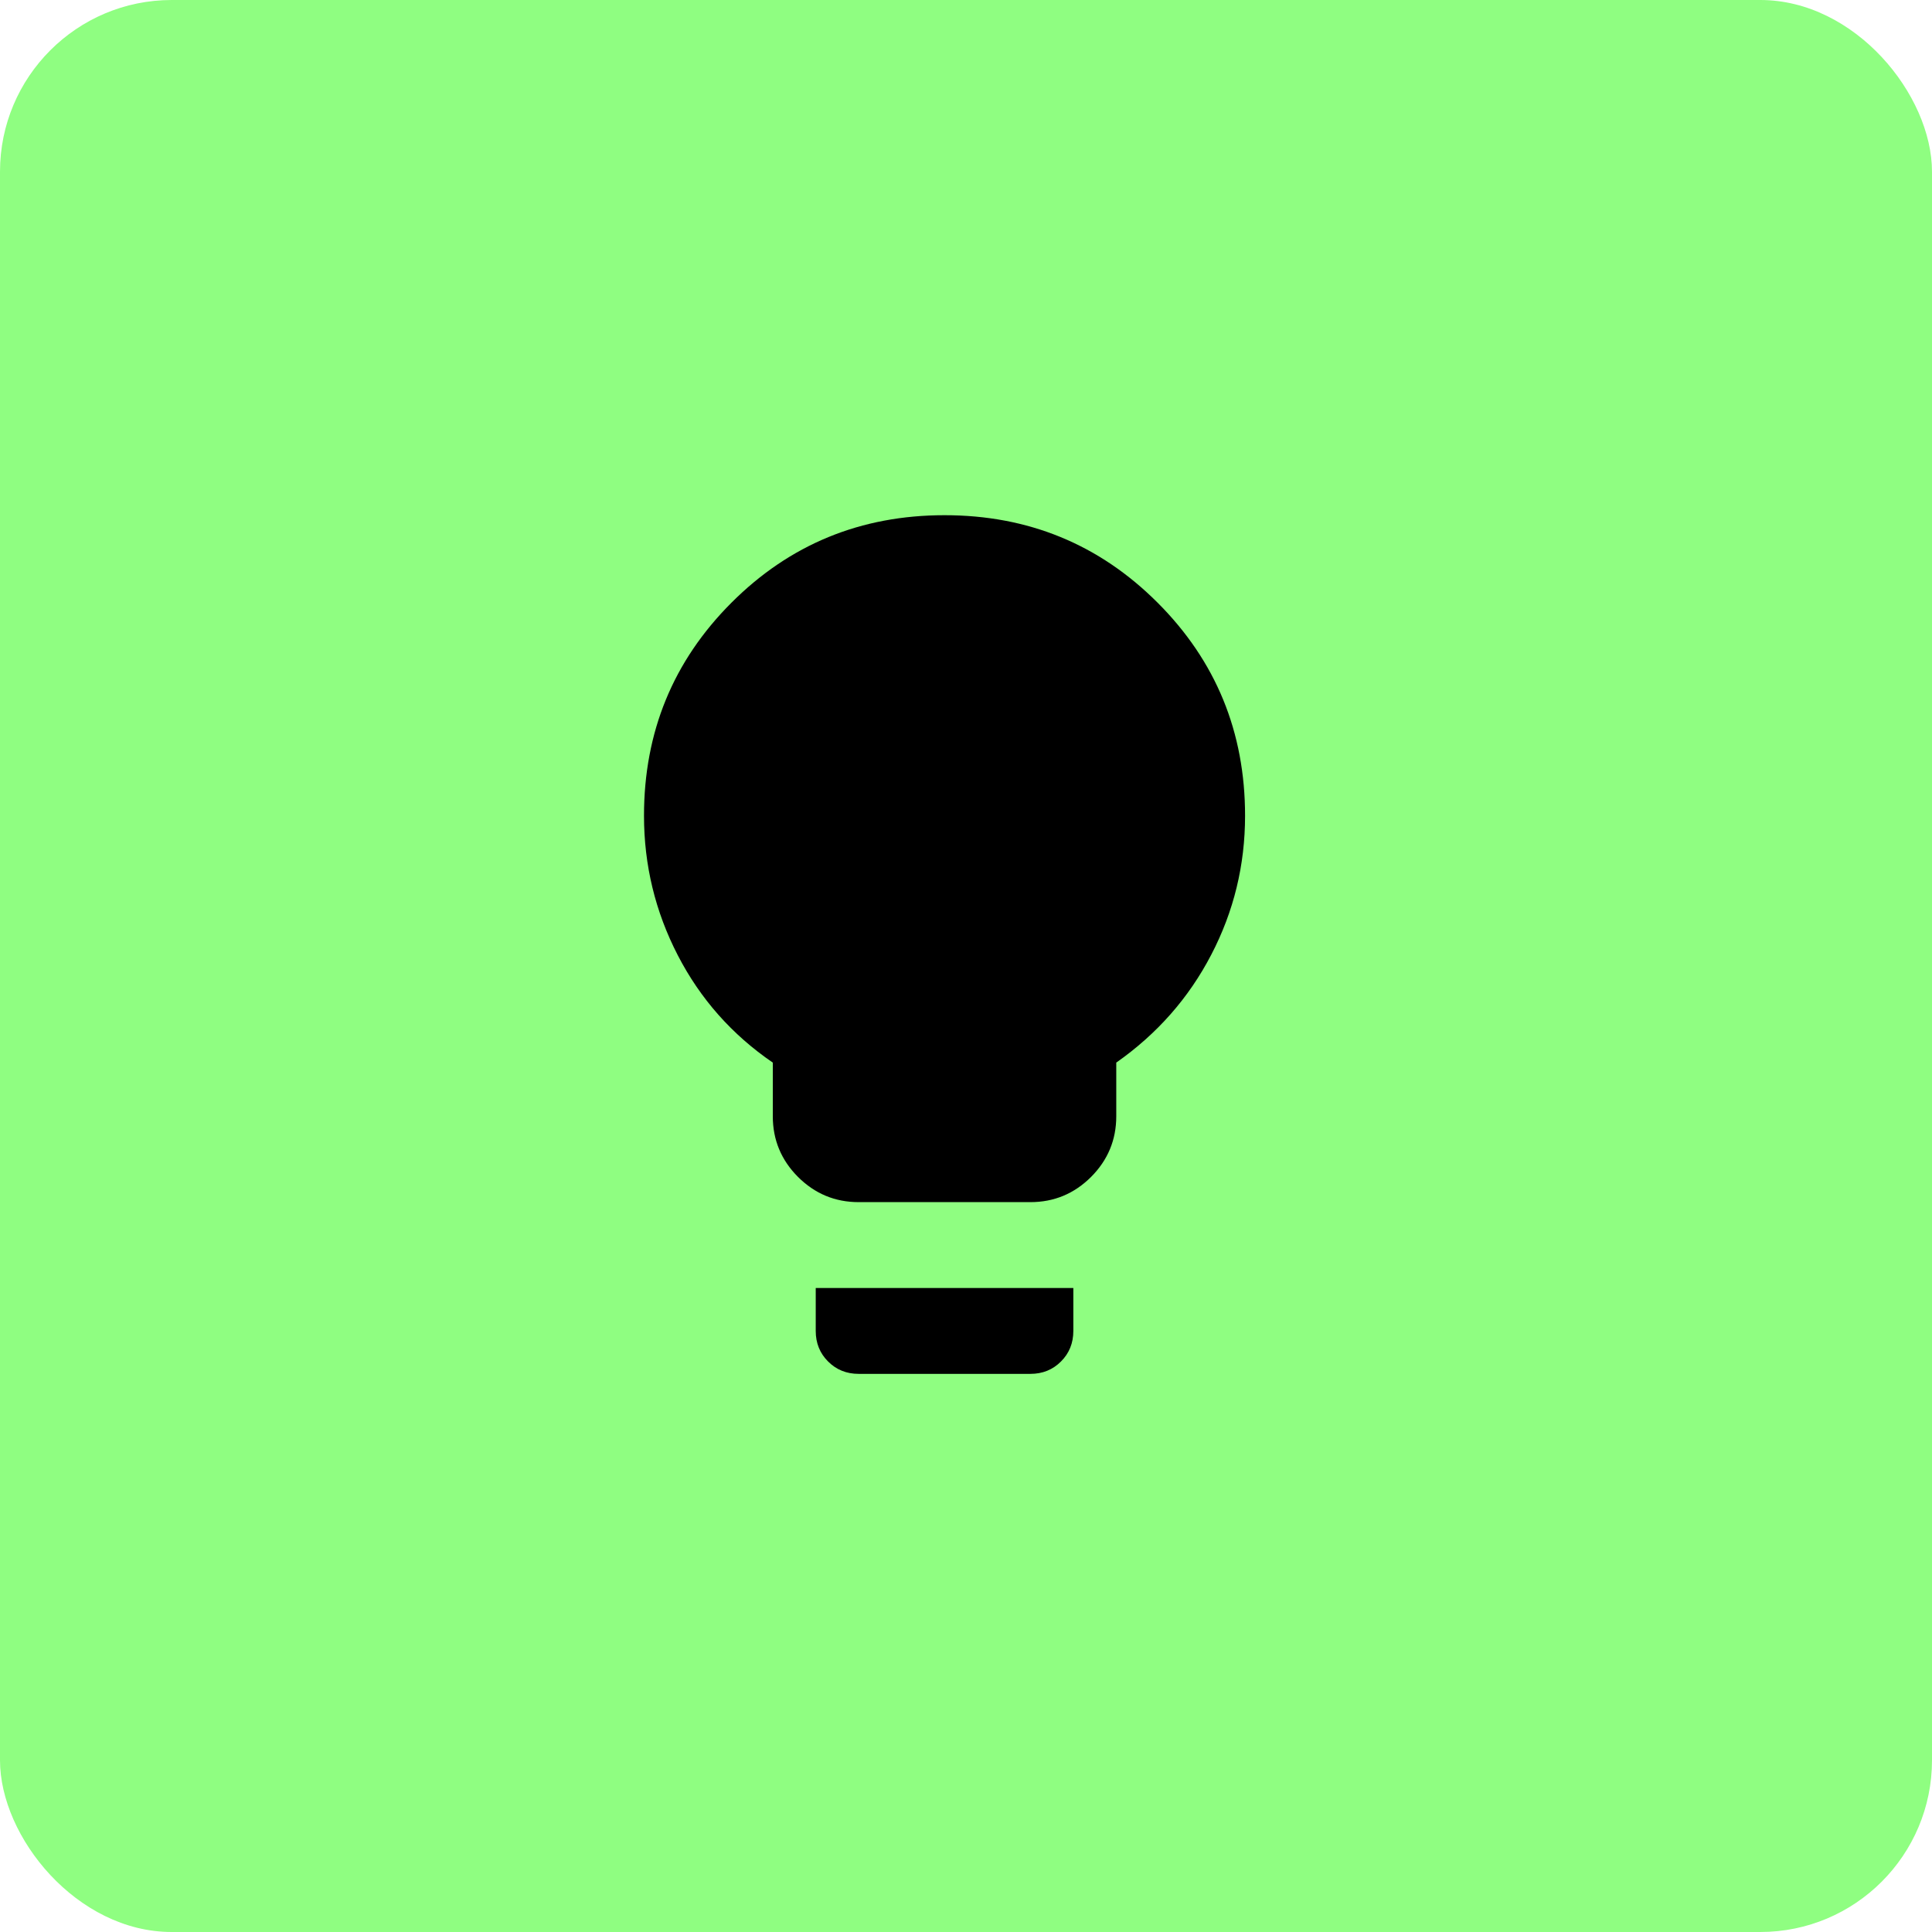 <svg width="45" height="45" viewBox="0 0 45 45" fill="none" xmlns="http://www.w3.org/2000/svg">
<rect width="45" height="45" rx="4" fill="#8FFE81"/>
<mask id="mask0_2063_37" style="mask-type:alpha" maskUnits="userSpaceOnUse" x="10" y="10" width="24" height="24">
<rect x="10" y="10" width="24" height="24" fill="#1C1B1F"/>
</mask>
<g mask="url(#mask0_2063_37)">
<path d="M20 28C19.45 28 18.979 27.804 18.587 27.413C18.196 27.021 18 26.55 18 26V24.75C17.05 24.1 16.312 23.267 15.787 22.25C15.262 21.233 15 20.15 15 19C15 17.05 15.679 15.396 17.038 14.037C18.396 12.679 20.05 12 22 12C23.95 12 25.604 12.679 26.962 14.037C28.321 15.396 29 17.05 29 19C29 20.15 28.738 21.229 28.212 22.238C27.688 23.246 26.95 24.083 26 24.75V26C26 26.55 25.804 27.021 25.413 27.413C25.021 27.804 24.55 28 24 28H20ZM20 32C19.717 32 19.479 31.904 19.288 31.712C19.096 31.521 19 31.283 19 31V30H25V31C25 31.283 24.904 31.521 24.712 31.712C24.521 31.904 24.283 32 24 32H20Z" fill="black"/>
</g>
</svg>
